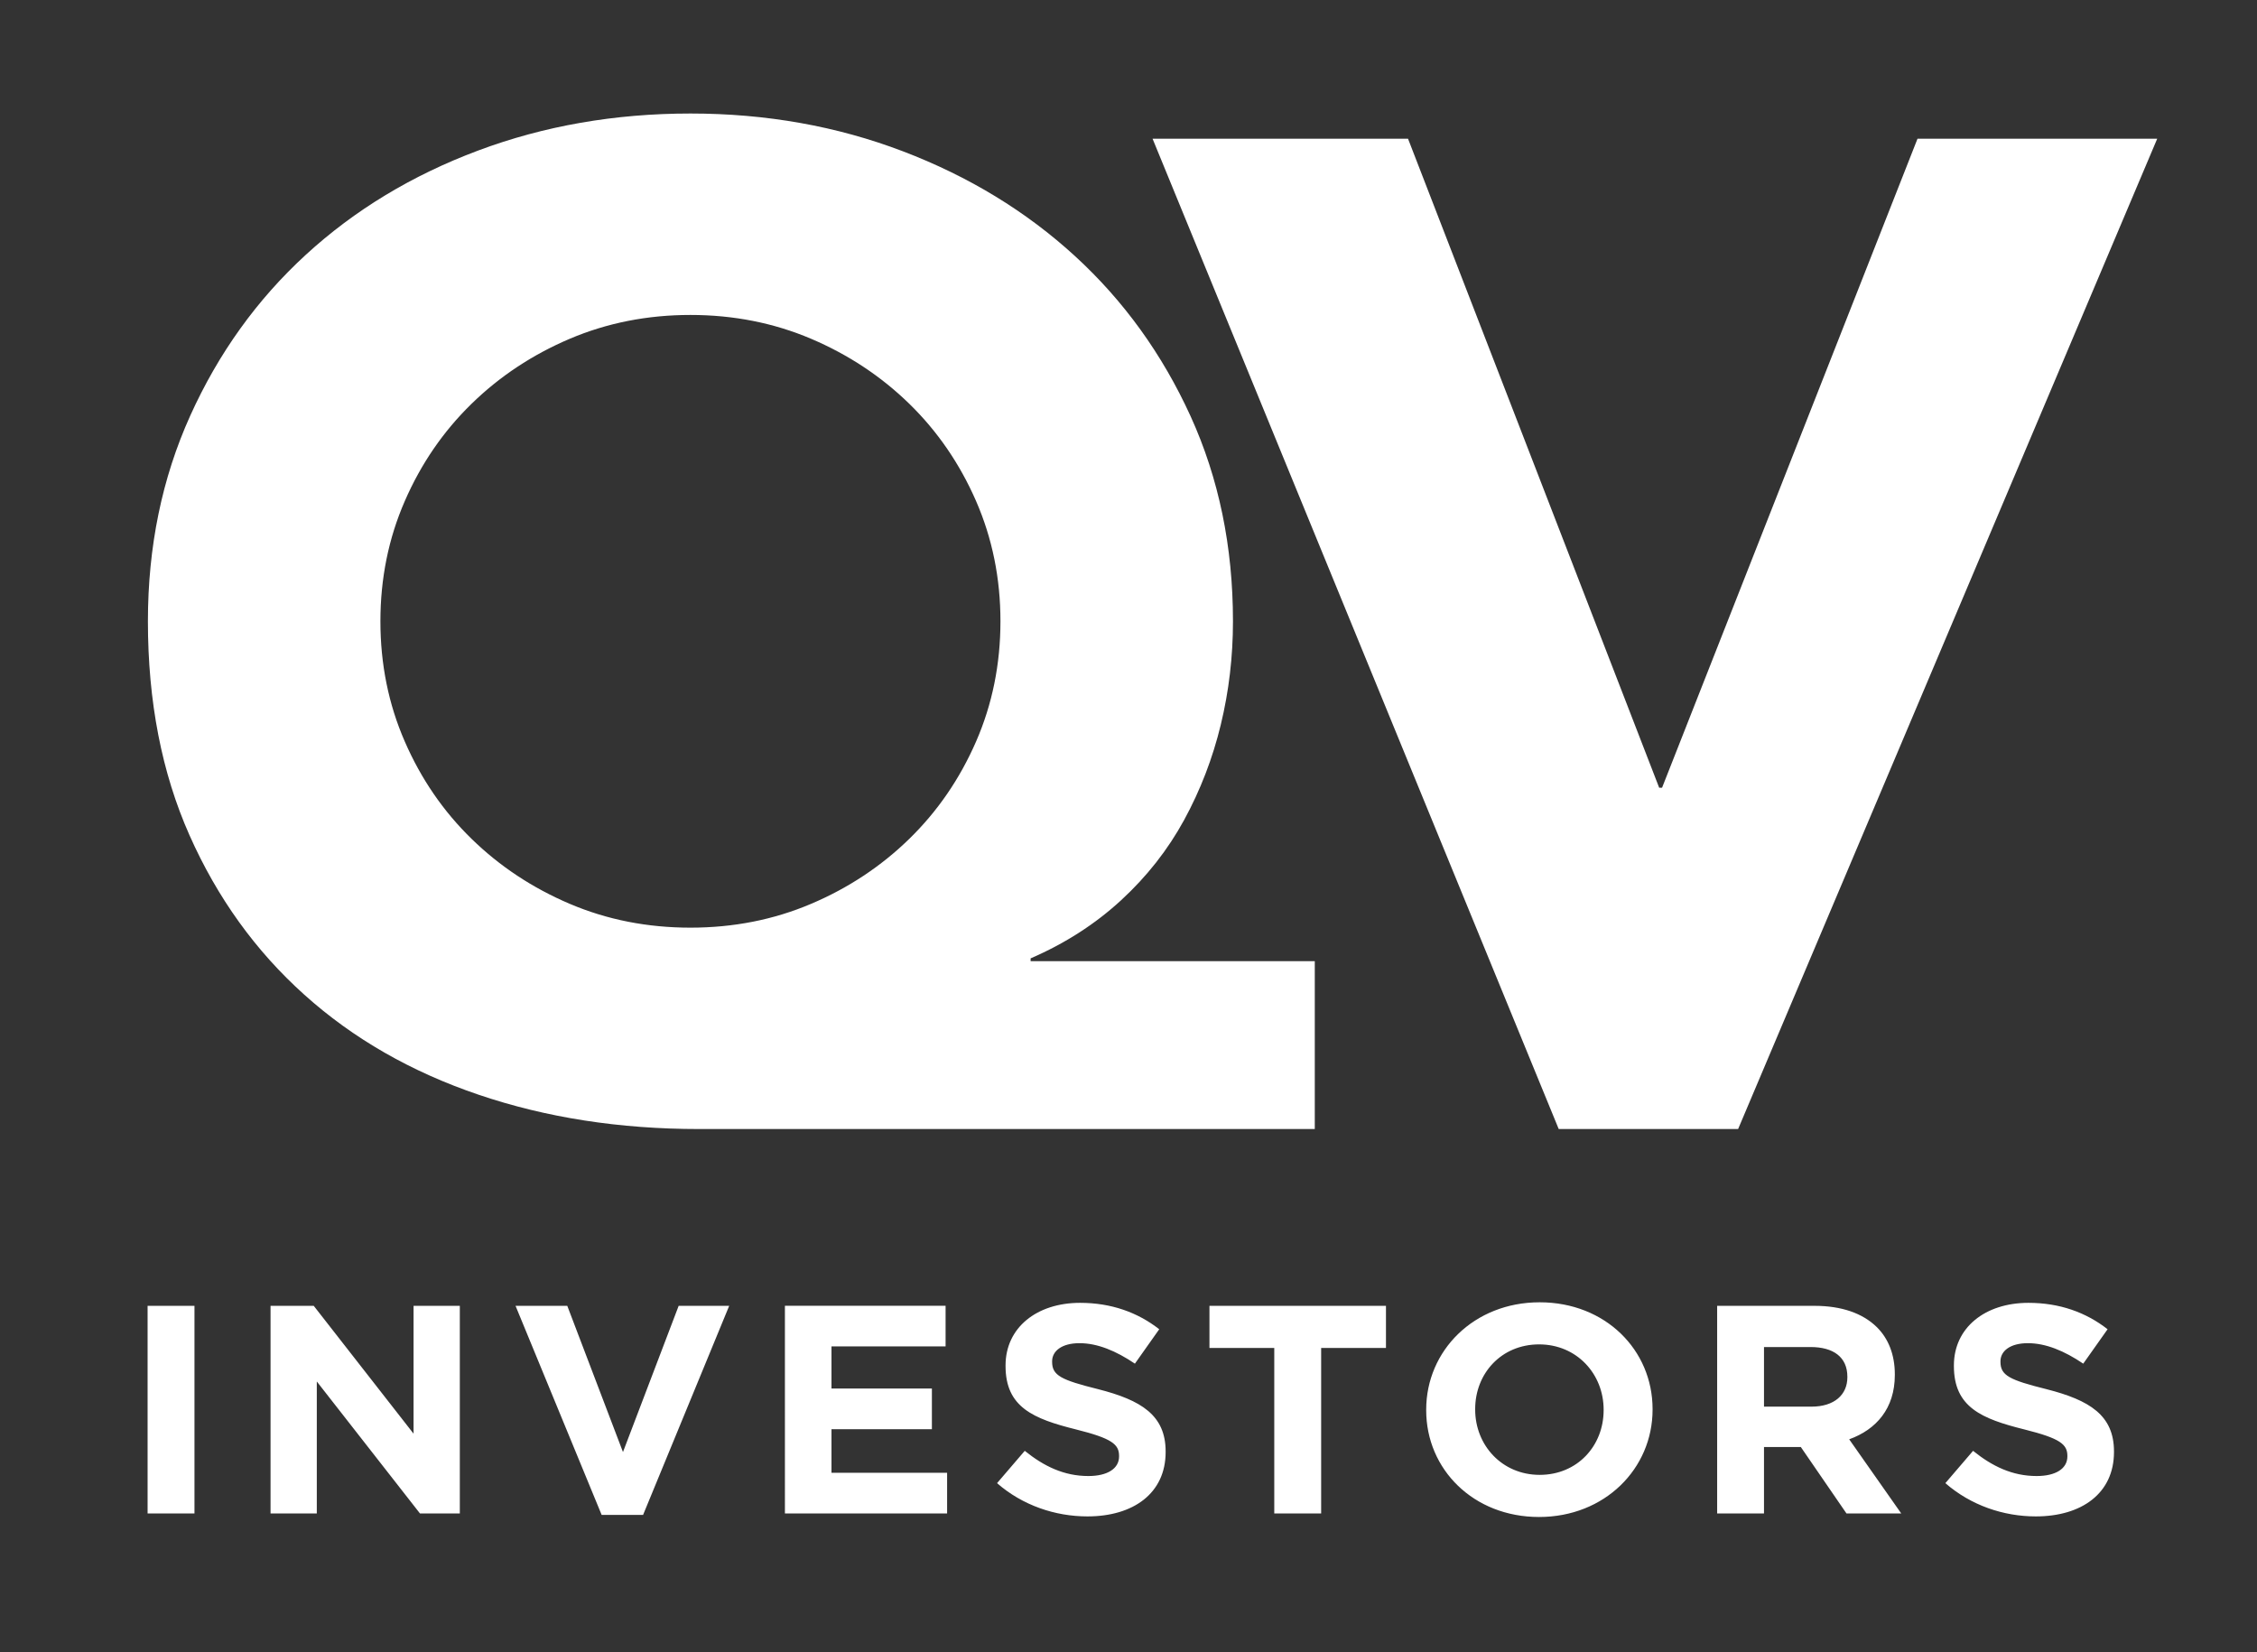 <?xml version="1.0" encoding="utf-8"?>
<!-- Generator: Adobe Illustrator 28.1.0, SVG Export Plug-In . SVG Version: 6.00 Build 0)  -->
<svg version="1.1" id="Layer_1" xmlns="http://www.w3.org/2000/svg" xmlns:xlink="http://www.w3.org/1999/xlink" x="0px" y="0px"
	 viewBox="0 0 65.572 48" style="enable-background:new 0 0 65.572 48;" xml:space="preserve">
<rect x="0" y="0" width="65.572" height="48" fill="#333333" stroke="none"/>
<style type="text/css">
	.st0{fill:#FFFFFF;}
</style>
<path class="st0" d="M4.288,43.973H5.65v-6.032H4.288V43.973z M7.86,43.973h1.344v-3.834l2.997,3.834h1.158v-6.032h-1.344v3.714
	l-2.9-3.714H7.86V43.973z M17.48,44.016h1.203l2.502-6.075h-1.468l-1.618,4.248l-1.618-4.248h-1.503L17.48,44.016z M22.804,43.973
	h4.712v-1.181h-3.359v-1.267h2.917v-1.181h-2.917v-1.224h3.315v-1.181h-4.668V43.973z M31.593,44.059
	c1.335,0,2.272-0.672,2.272-1.87v-0.017c0-1.051-0.707-1.491-1.963-1.81c-1.07-0.267-1.335-0.396-1.335-0.793v-0.017
	c0-0.293,0.274-0.526,0.796-0.526c0.521,0,1.061,0.224,1.609,0.595l0.707-1c-0.628-0.491-1.397-0.767-2.299-0.767
	c-1.264,0-2.166,0.724-2.166,1.818v0.017c0,1.198,0.805,1.534,2.051,1.844c1.035,0.259,1.247,0.431,1.247,0.767v0.017
	c0,0.353-0.336,0.569-0.893,0.569c-0.707,0-1.291-0.284-1.847-0.732l-0.805,0.939C29.709,43.74,30.656,44.059,31.593,44.059z
	 M37.022,43.973h1.361v-4.808h1.883v-1.224h-5.128v1.224h1.883V43.973z M44.714,44.076c1.91,0,3.298-1.405,3.298-3.119v-0.017
	c0-1.715-1.37-3.102-3.28-3.102c-1.91,0-3.297,1.405-3.297,3.119v0.017C41.434,42.689,42.805,44.076,44.714,44.076z M44.732,42.852
	c-1.096,0-1.874-0.862-1.874-1.896v-0.017c0-1.034,0.76-1.878,1.857-1.878c1.097,0,1.875,0.862,1.875,1.896v0.017
	C46.589,42.008,45.828,42.852,44.732,42.852z M49.888,43.973h1.361v-1.93h1.07l1.326,1.93h1.591l-1.512-2.154
	c0.787-0.284,1.326-0.896,1.326-1.87v-0.017c0-0.569-0.185-1.043-0.53-1.379c-0.407-0.396-1.017-0.612-1.803-0.612h-2.829V43.973z
	 M51.249,40.87v-1.732h1.353c0.663,0,1.069,0.293,1.069,0.862v0.017c0,0.508-0.38,0.853-1.043,0.853H51.249z M59.145,44.059
	c1.335,0,2.272-0.672,2.272-1.87v-0.017c0-1.051-0.707-1.491-1.963-1.81c-1.069-0.267-1.335-0.396-1.335-0.793v-0.017
	c0-0.293,0.274-0.526,0.796-0.526c0.521,0,1.061,0.224,1.609,0.595l0.707-1c-0.627-0.491-1.396-0.767-2.299-0.767
	c-1.264,0-2.166,0.724-2.166,1.818v0.017c0,1.198,0.805,1.534,2.051,1.844c1.034,0.259,1.246,0.431,1.246,0.767v0.017
	c0,0.353-0.336,0.569-0.893,0.569c-0.707,0-1.291-0.284-1.847-0.732l-0.805,0.939C57.262,43.74,58.208,44.059,59.145,44.059z
	 M38.197,32.804H20.309c-2.308,0-4.441-0.331-6.401-0.996c-1.96-0.664-3.649-1.632-5.066-2.906c-1.418-1.273-2.53-2.818-3.336-4.633
	c-0.807-1.815-1.209-3.888-1.209-6.218c0-2.167,0.41-4.159,1.23-5.974c0.82-1.815,1.939-3.373,3.357-4.674
	c1.418-1.301,3.086-2.31,5.004-3.028c1.918-0.718,3.975-1.077,6.171-1.077c2.196,0,4.253,0.366,6.171,1.097
	c1.918,0.731,3.586,1.748,5.004,3.048c1.418,1.3,2.536,2.852,3.357,4.653c0.82,1.802,1.23,3.787,1.23,5.954
	c0,1.03-0.118,2.032-0.354,3.007c-0.236,0.975-0.591,1.897-1.063,2.764c-0.473,0.867-1.084,1.646-1.835,2.337
	c-0.751,0.691-1.626,1.254-2.627,1.687v0.081h8.256V32.804z M11.052,18.052c0,1.246,0.236,2.412,0.709,3.495
	c0.472,1.084,1.119,2.026,1.939,2.825c0.82,0.8,1.772,1.429,2.856,1.89c1.084,0.461,2.252,0.691,3.503,0.691
	c1.251,0,2.418-0.23,3.503-0.691c1.084-0.46,2.036-1.09,2.856-1.89c0.819-0.799,1.466-1.741,1.939-2.825
	c0.472-1.083,0.709-2.249,0.709-3.495c0-1.246-0.236-2.411-0.709-3.495c-0.473-1.083-1.119-2.025-1.939-2.825
	c-0.82-0.799-1.772-1.429-2.856-1.89c-1.084-0.46-2.252-0.691-3.503-0.691c-1.251,0-2.418,0.231-3.503,0.691
	c-1.084,0.461-2.037,1.091-2.856,1.89c-0.82,0.8-1.467,1.741-1.939,2.825C11.288,15.64,11.052,16.805,11.052,18.052z M33.485,4.03
	h7.422l7.297,18.858h0.083L55.709,4.03h6.964L50.497,32.804h-5.212L33.485,4.03z"/>
</svg>
